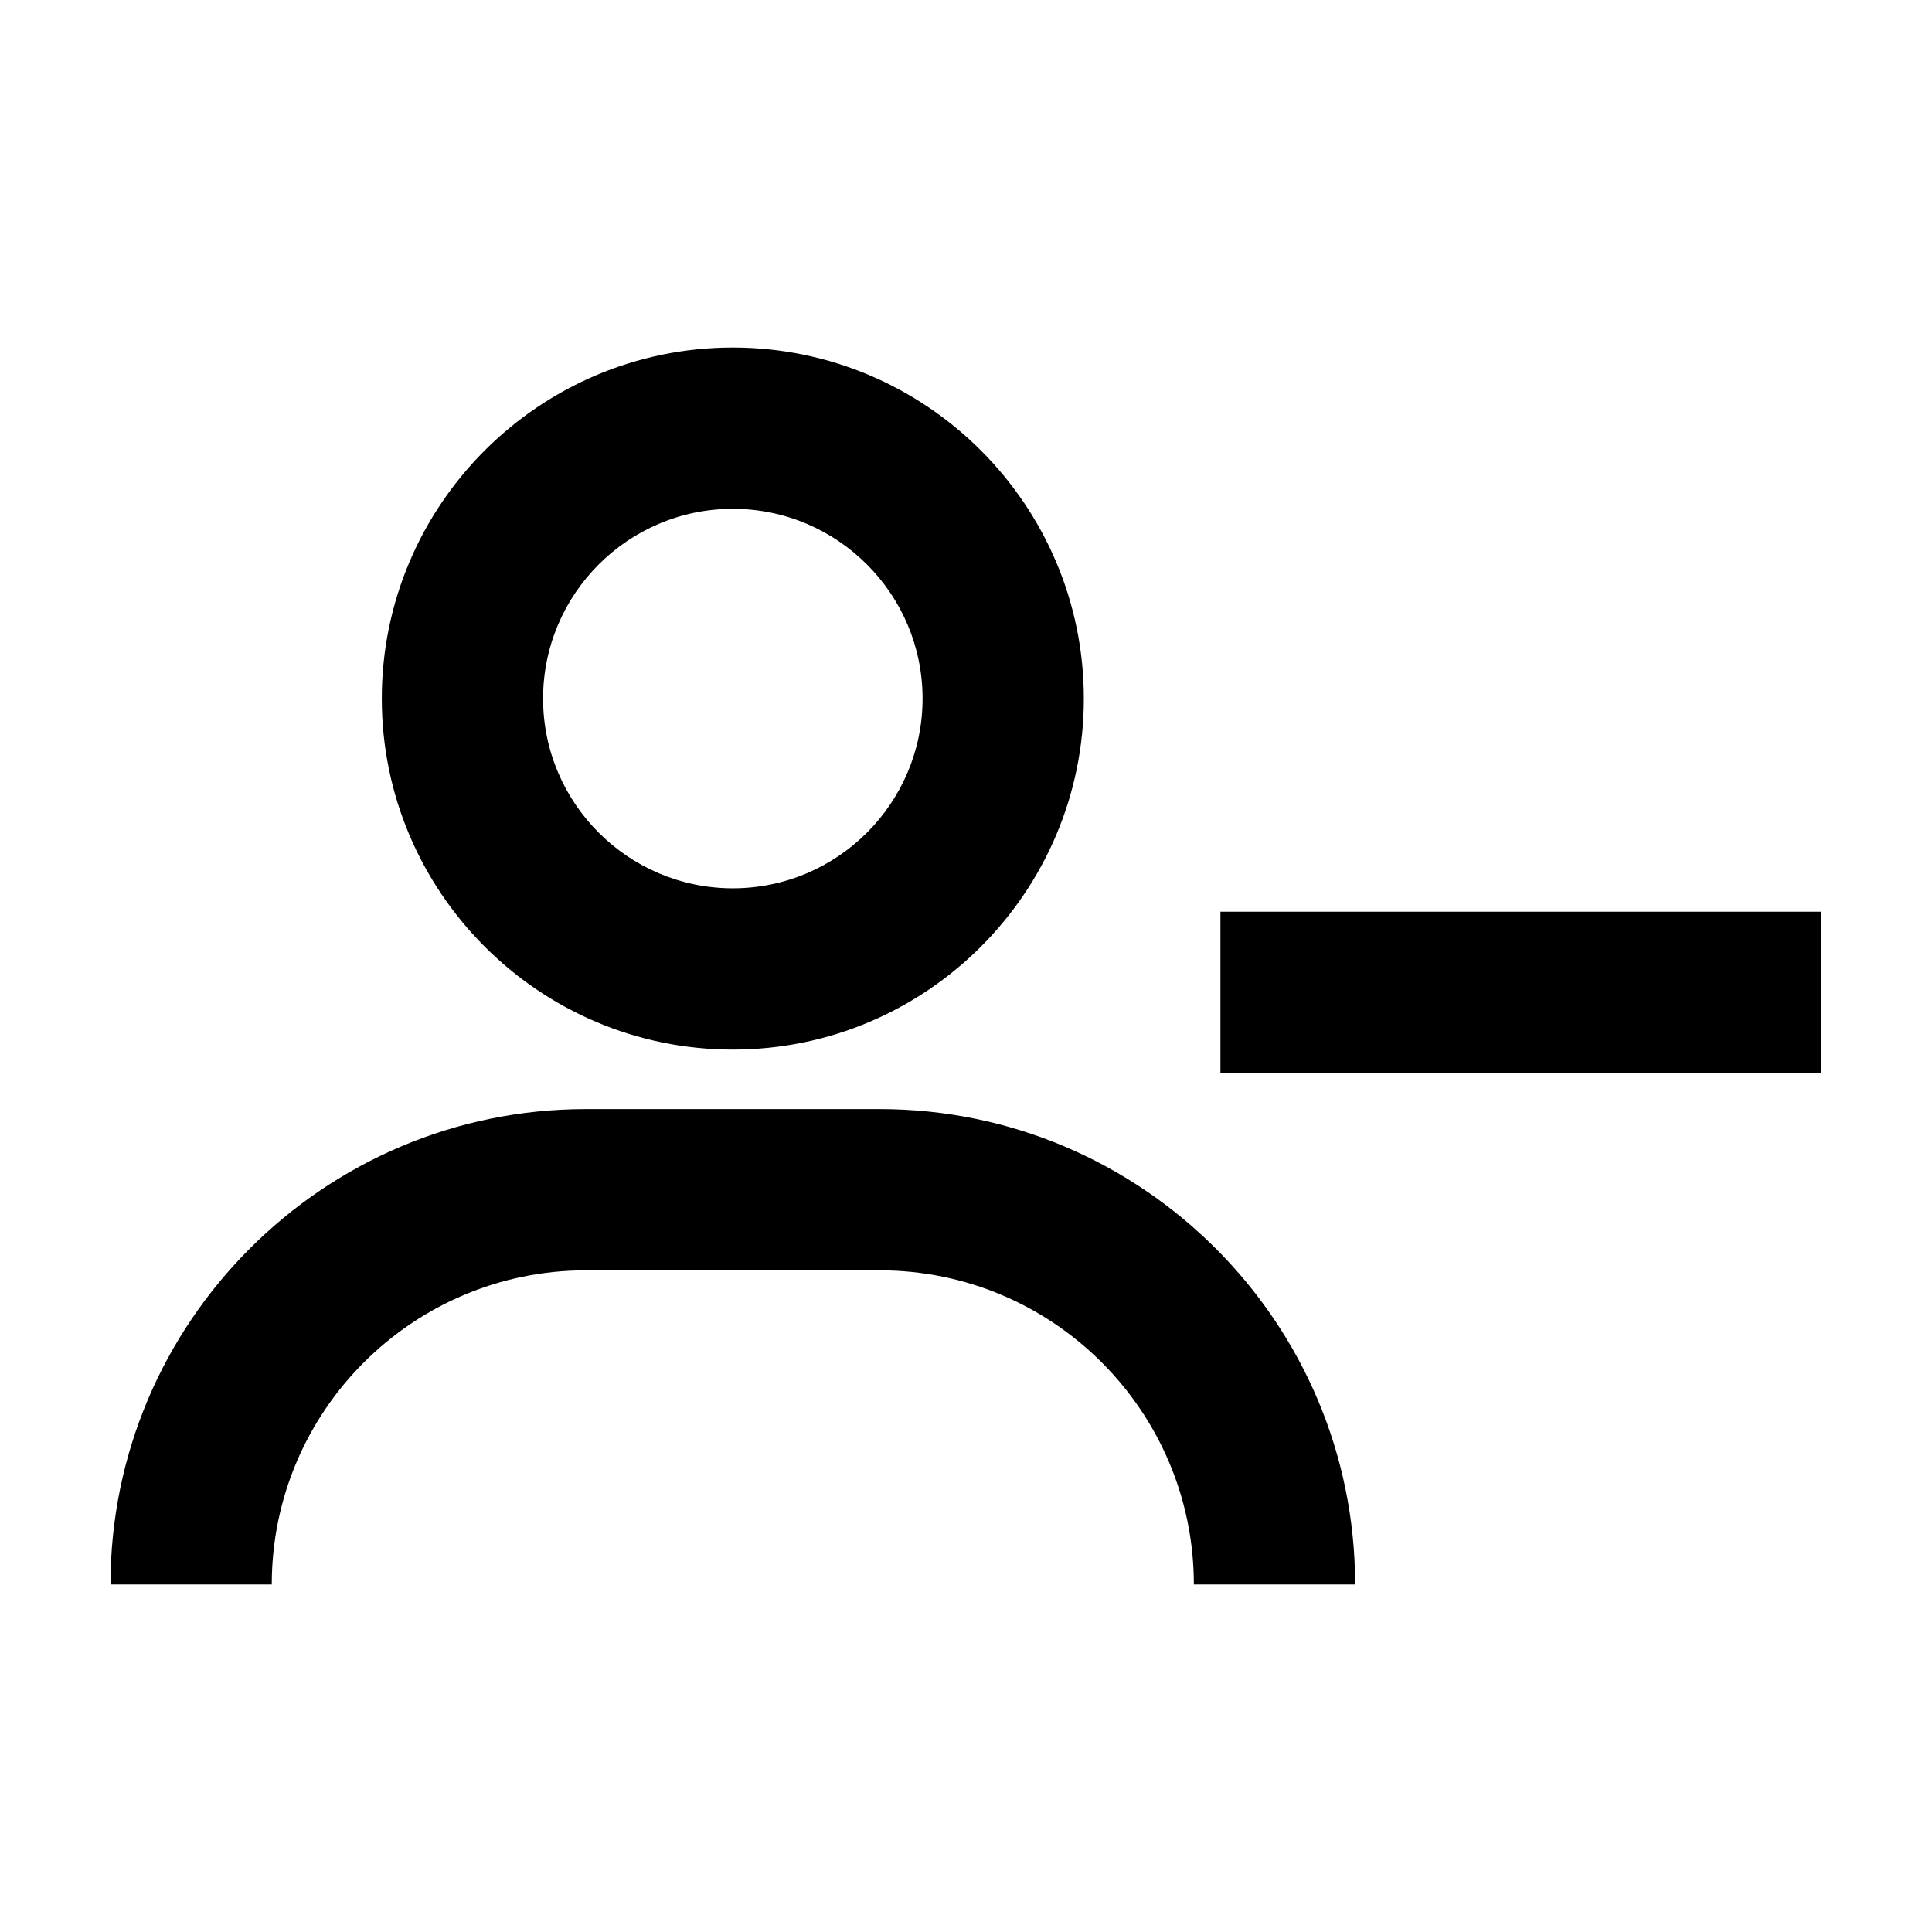 <?xml version="1.0" encoding="UTF-8"?>
<!-- Uploaded to: ICON Repo, www.svgrepo.com, Generator: ICON Repo Mixer Tools -->
<svg fill="#000000" width="800px" height="800px" version="1.1" viewBox="144 144 512 512" xmlns="http://www.w3.org/2000/svg">
 <g>
  <path d="m245.18 329.13c0 51.289 41.73 93.023 93.023 93.023s93.023-41.73 93.023-93.023c0-51.297-41.73-93.027-93.023-93.027s-93.023 41.73-93.023 93.027zm143.31 0c0 27.727-22.555 50.281-50.285 50.281s-50.285-22.555-50.285-50.281c0-27.73 22.555-50.289 50.285-50.289s50.285 22.559 50.285 50.289z"/>
  <path d="m299.27 480.65h77.867c45.902 0 83.246 37.344 83.246 83.246h42.738c0-69.469-56.516-125.98-125.99-125.98h-77.863c-69.473 0-125.99 56.512-125.99 125.98h42.742c-0.004-45.902 37.344-83.246 83.246-83.246z"/>
  <path d="m626.71 406.98v-21.367h-159.28v42.742h159.28z"/>
 </g>
</svg>